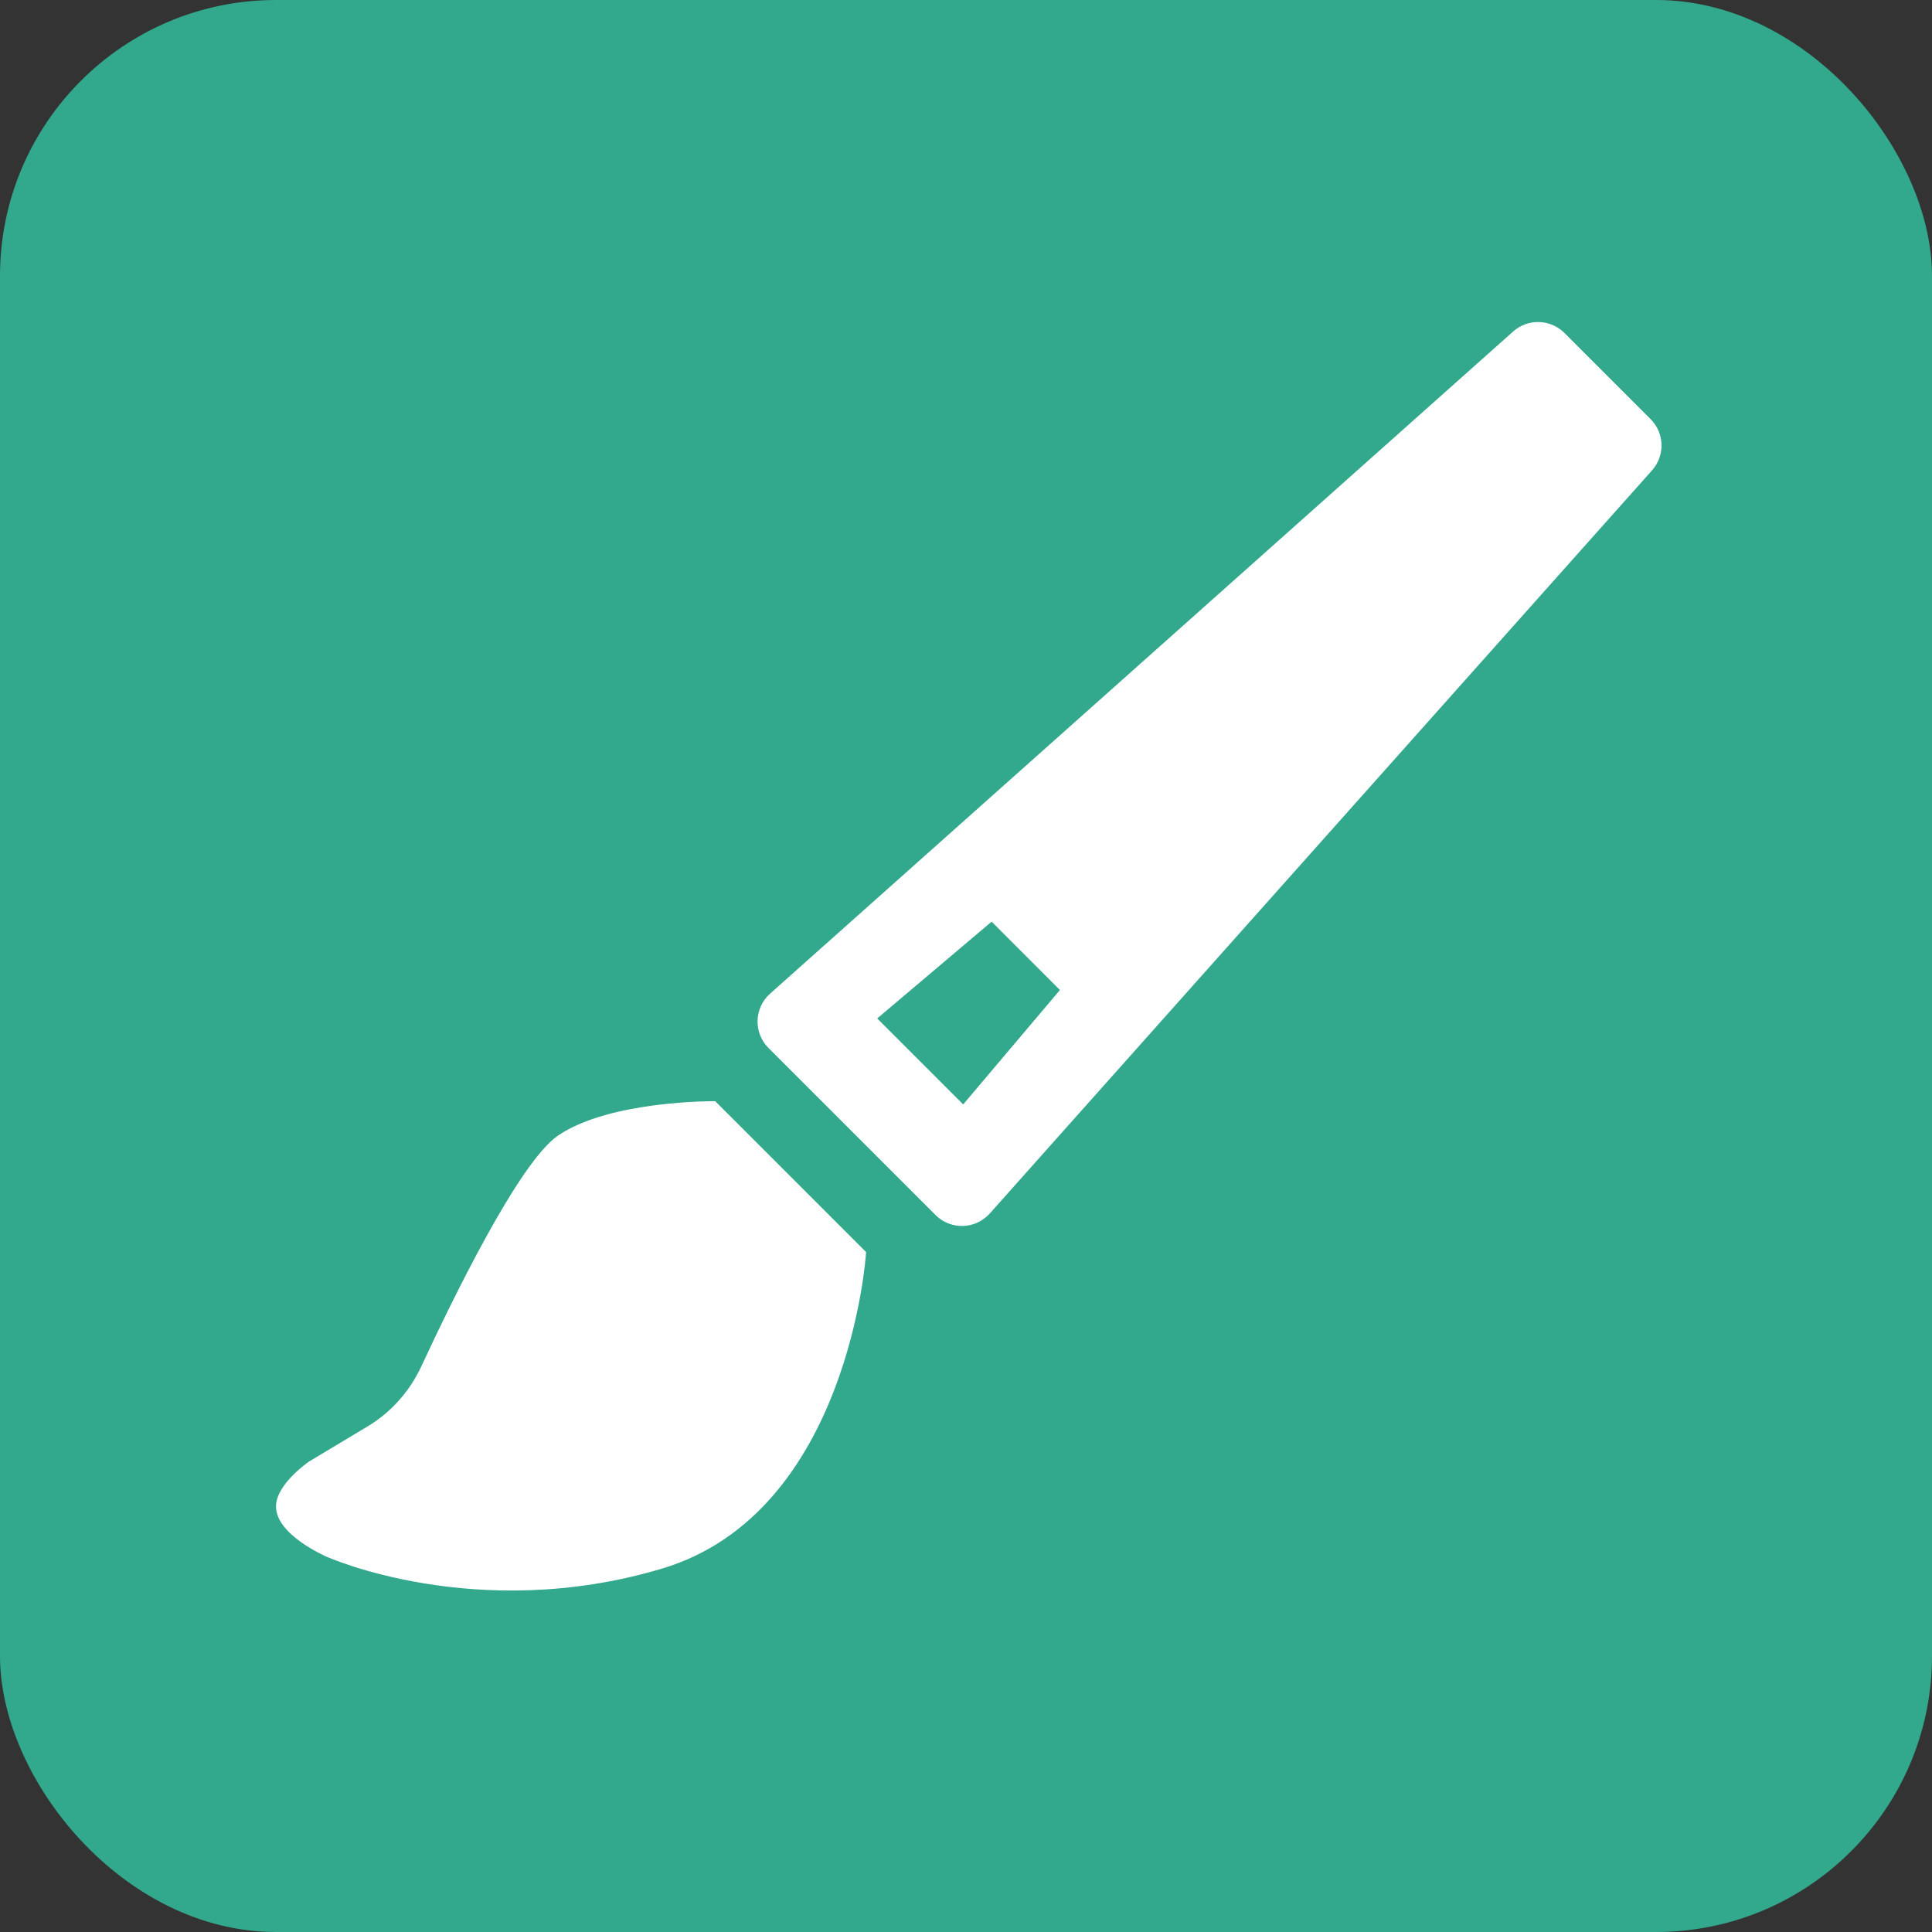 <svg width="42" height="42" viewBox="0 0 42 42" fill="none" xmlns="http://www.w3.org/2000/svg">
<rect x="0" y="0" width="42" height="42" fill="#333333" stroke="none"/>
<rect width="42" height="42" rx="6" fill="#32A88C"/>
<path fill-rule="evenodd" clip-rule="evenodd" d="M34.009 7.238C33.705 6.934 33.216 6.92 32.895 7.206L16.74 21.602C16.392 21.913 16.376 22.452 16.706 22.782L20.338 26.414C20.668 26.744 21.207 26.728 21.517 26.38L35.914 10.225C36.2 9.904 36.187 9.415 35.882 9.111L34.009 7.238ZM19.07 22.14L21.557 20.036L23.042 21.522L20.939 24.009L19.07 22.14ZM18.828 27.219L15.548 23.939L15.518 23.939L15.517 24.013C15.518 23.939 15.518 23.939 15.518 23.939L15.518 23.939L15.516 23.939L15.511 23.939L15.492 23.939C15.475 23.939 15.45 23.939 15.418 23.94C15.354 23.941 15.262 23.943 15.148 23.948C14.92 23.959 14.604 23.98 14.253 24.025C13.556 24.114 12.706 24.298 12.137 24.682C11.919 24.829 11.669 25.128 11.407 25.506C11.144 25.886 10.864 26.355 10.589 26.852C10.039 27.847 9.506 28.957 9.161 29.7C8.909 30.242 8.506 30.7 7.994 31.007L6.713 31.776L6.711 31.778L6.711 31.778L6.71 31.778L6.708 31.779L6.703 31.784L6.681 31.799C6.662 31.813 6.636 31.833 6.604 31.858C6.541 31.909 6.456 31.98 6.37 32.067C6.285 32.153 6.196 32.254 6.128 32.364C6.06 32.473 6.008 32.596 6.001 32.721C5.992 32.89 6.064 33.044 6.166 33.176C6.268 33.309 6.406 33.426 6.542 33.523C6.677 33.62 6.814 33.698 6.916 33.752C6.967 33.779 7.01 33.8 7.04 33.814C7.055 33.822 7.067 33.827 7.075 33.831L7.085 33.835L7.087 33.836L7.088 33.836L7.088 33.836L7.088 33.836L7.088 33.837L7.09 33.837L7.098 33.841L7.127 33.853C7.152 33.864 7.189 33.879 7.238 33.898C7.335 33.936 7.479 33.989 7.663 34.049C8.032 34.168 8.566 34.314 9.225 34.422C10.544 34.639 12.369 34.704 14.391 34.1C16.431 33.491 17.539 31.77 18.136 30.215C18.435 29.437 18.607 28.697 18.705 28.151C18.754 27.879 18.784 27.654 18.802 27.498C18.811 27.42 18.817 27.359 18.82 27.317C18.822 27.296 18.824 27.28 18.824 27.269L18.825 27.257L18.826 27.253L18.826 27.252L18.828 27.219Z" fill="white"/>
</svg>
